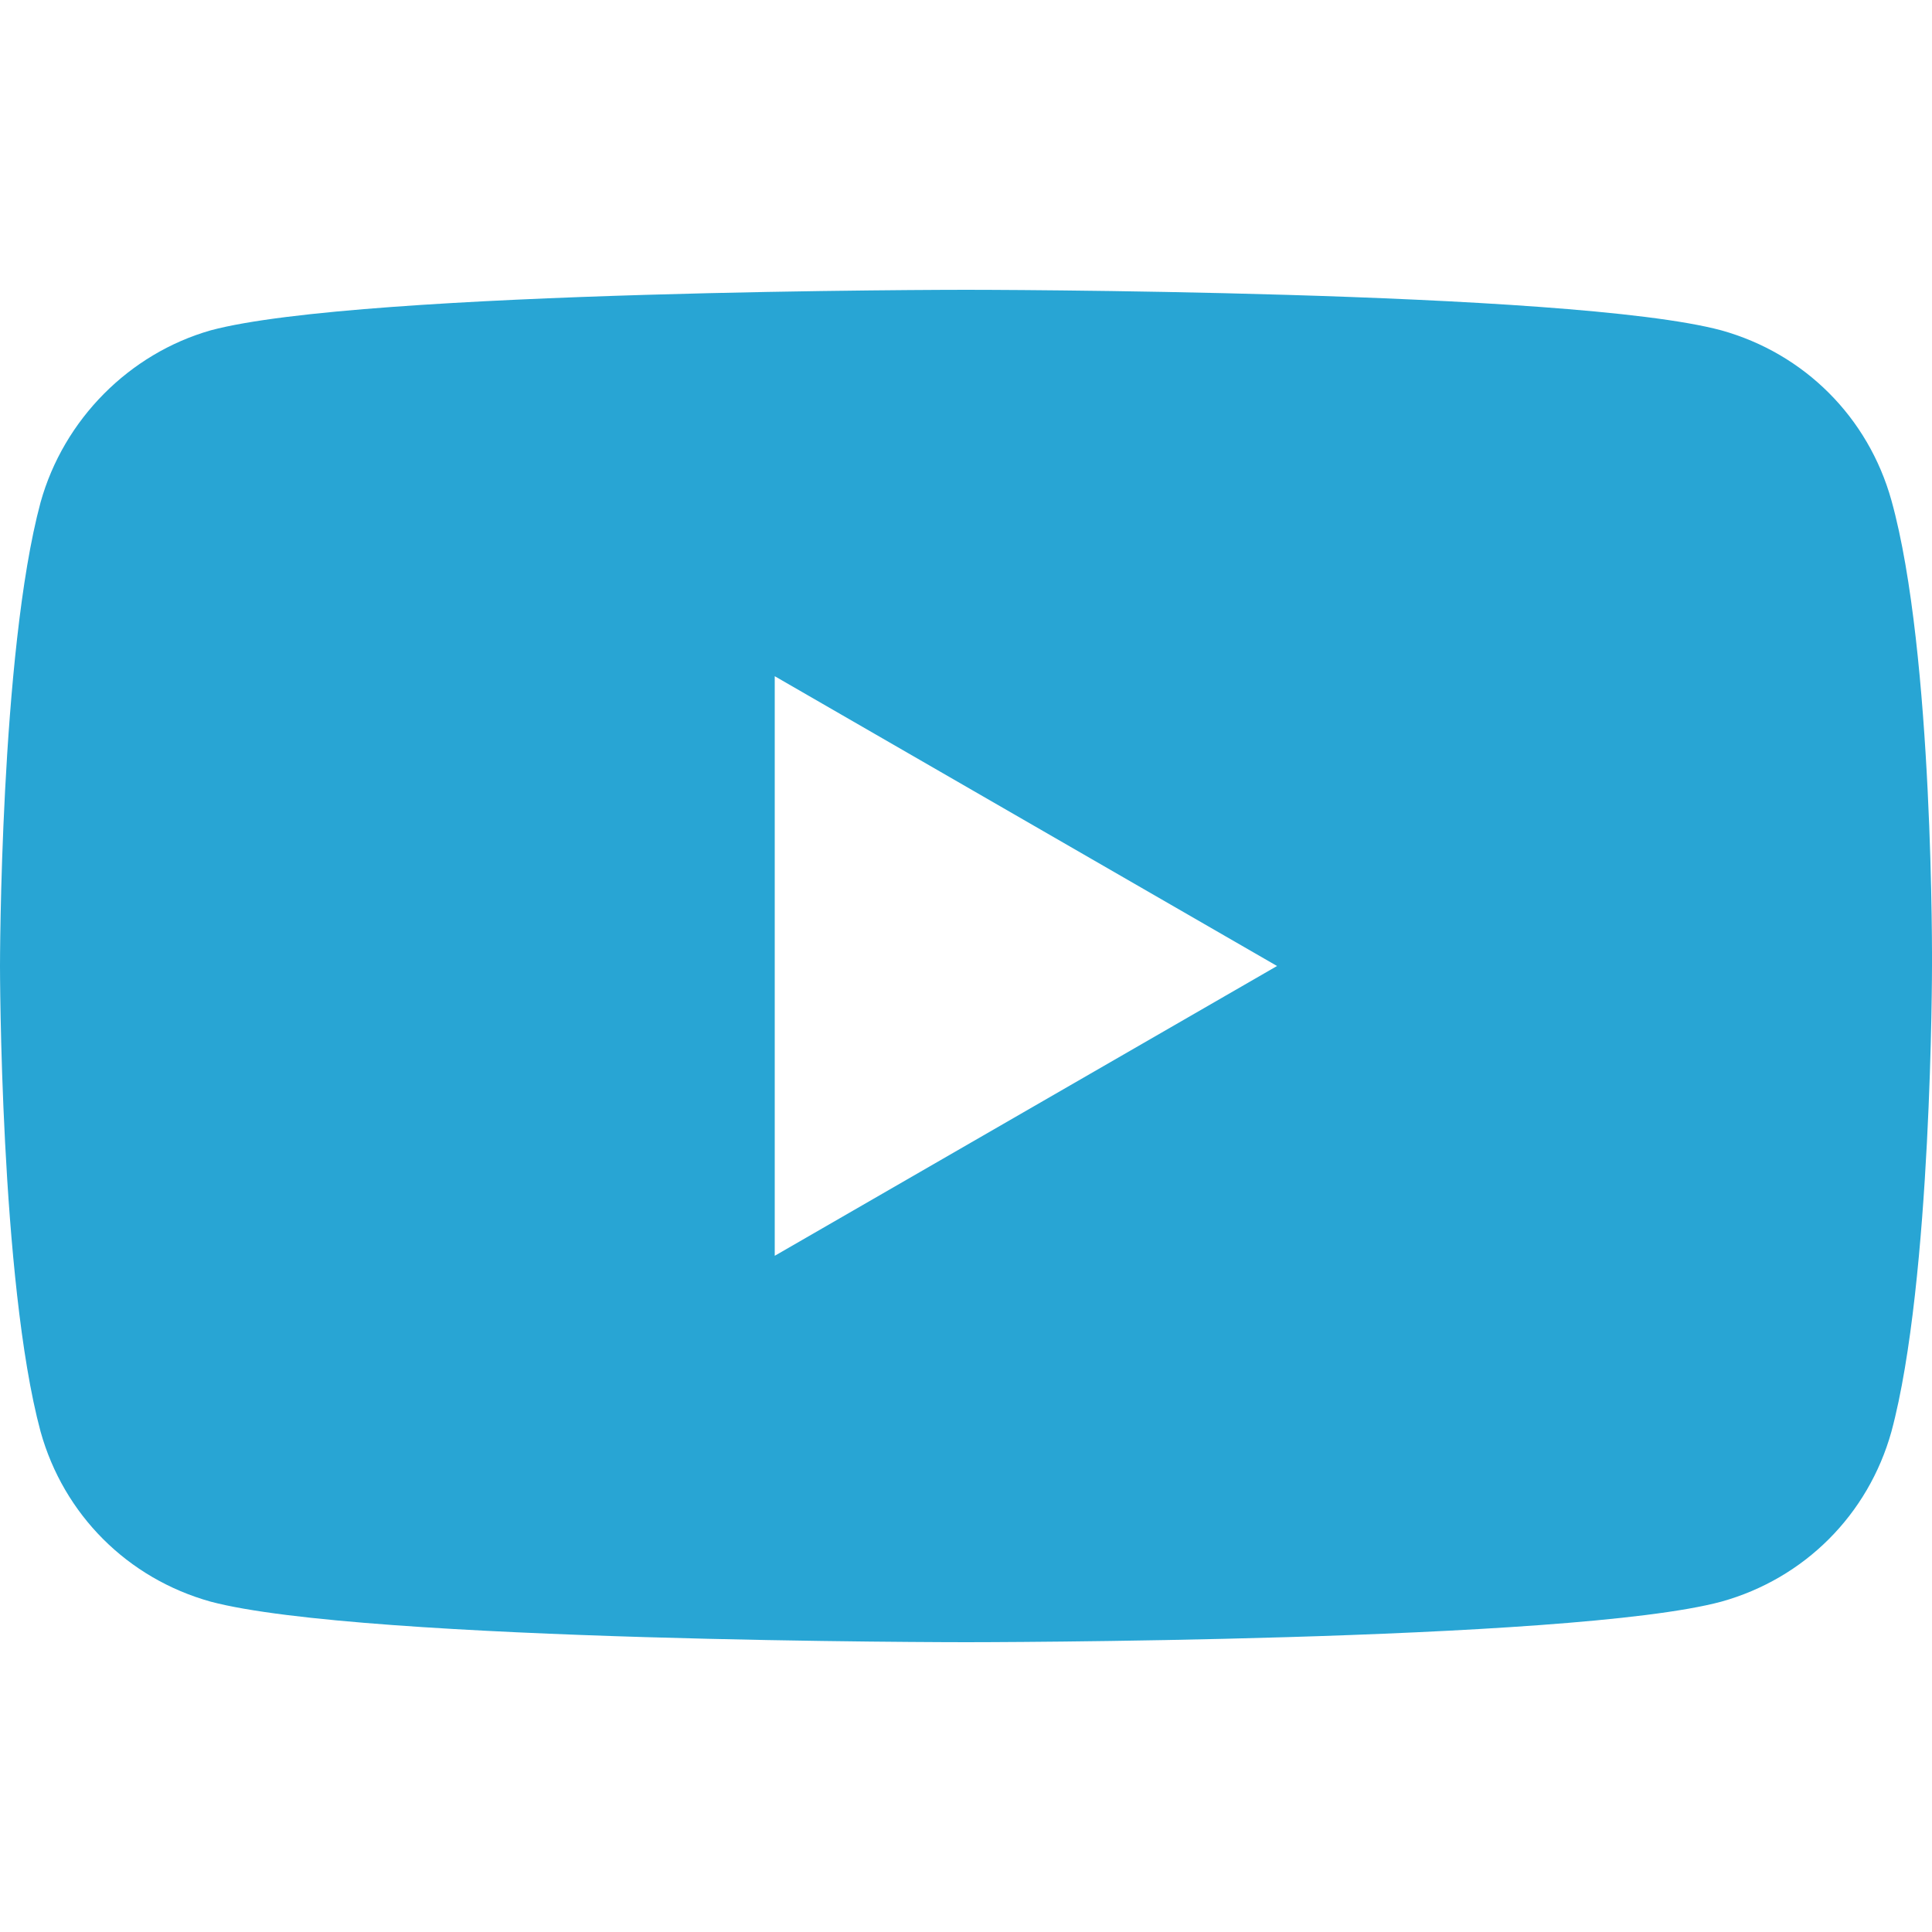 <?xml version="1.0" encoding="utf-8"?>
<!-- Generator: Adobe Illustrator 27.0.1, SVG Export Plug-In . SVG Version: 6.00 Build 0)  -->
<svg version="1.1" id="Layer_1" xmlns="http://www.w3.org/2000/svg" xmlns:xlink="http://www.w3.org/1999/xlink" x="0px" y="0px"
	 viewBox="0 0 100 100" style="enable-background:new 0 0 100 100;" xml:space="preserve">
<style type="text/css">
	.st0{fill:#28A5D4;}
</style>
<g id="g5">
	<path class="st0" d="M97.9,25.9c-1.2-4.3-4.5-7.6-8.8-8.8C81.3,15,50,15,50,15s-31.3,0-39.1,2.1c-4.2,1.2-7.6,4.6-8.8,8.9
		C0,33.8,0,50,0,50s0,16.3,2.1,24.1c1.2,4.3,4.5,7.6,8.8,8.8C18.8,85,50,85,50,85s31.3,0,39.1-2.1c4.3-1.2,7.6-4.5,8.8-8.8
		c2.1-7.8,2.1-24.1,2.1-24.1S100.1,33.8,97.9,25.9L97.9,25.9z M40.1,65V35l26,15L40.1,65z"/>
</g>
</svg>
